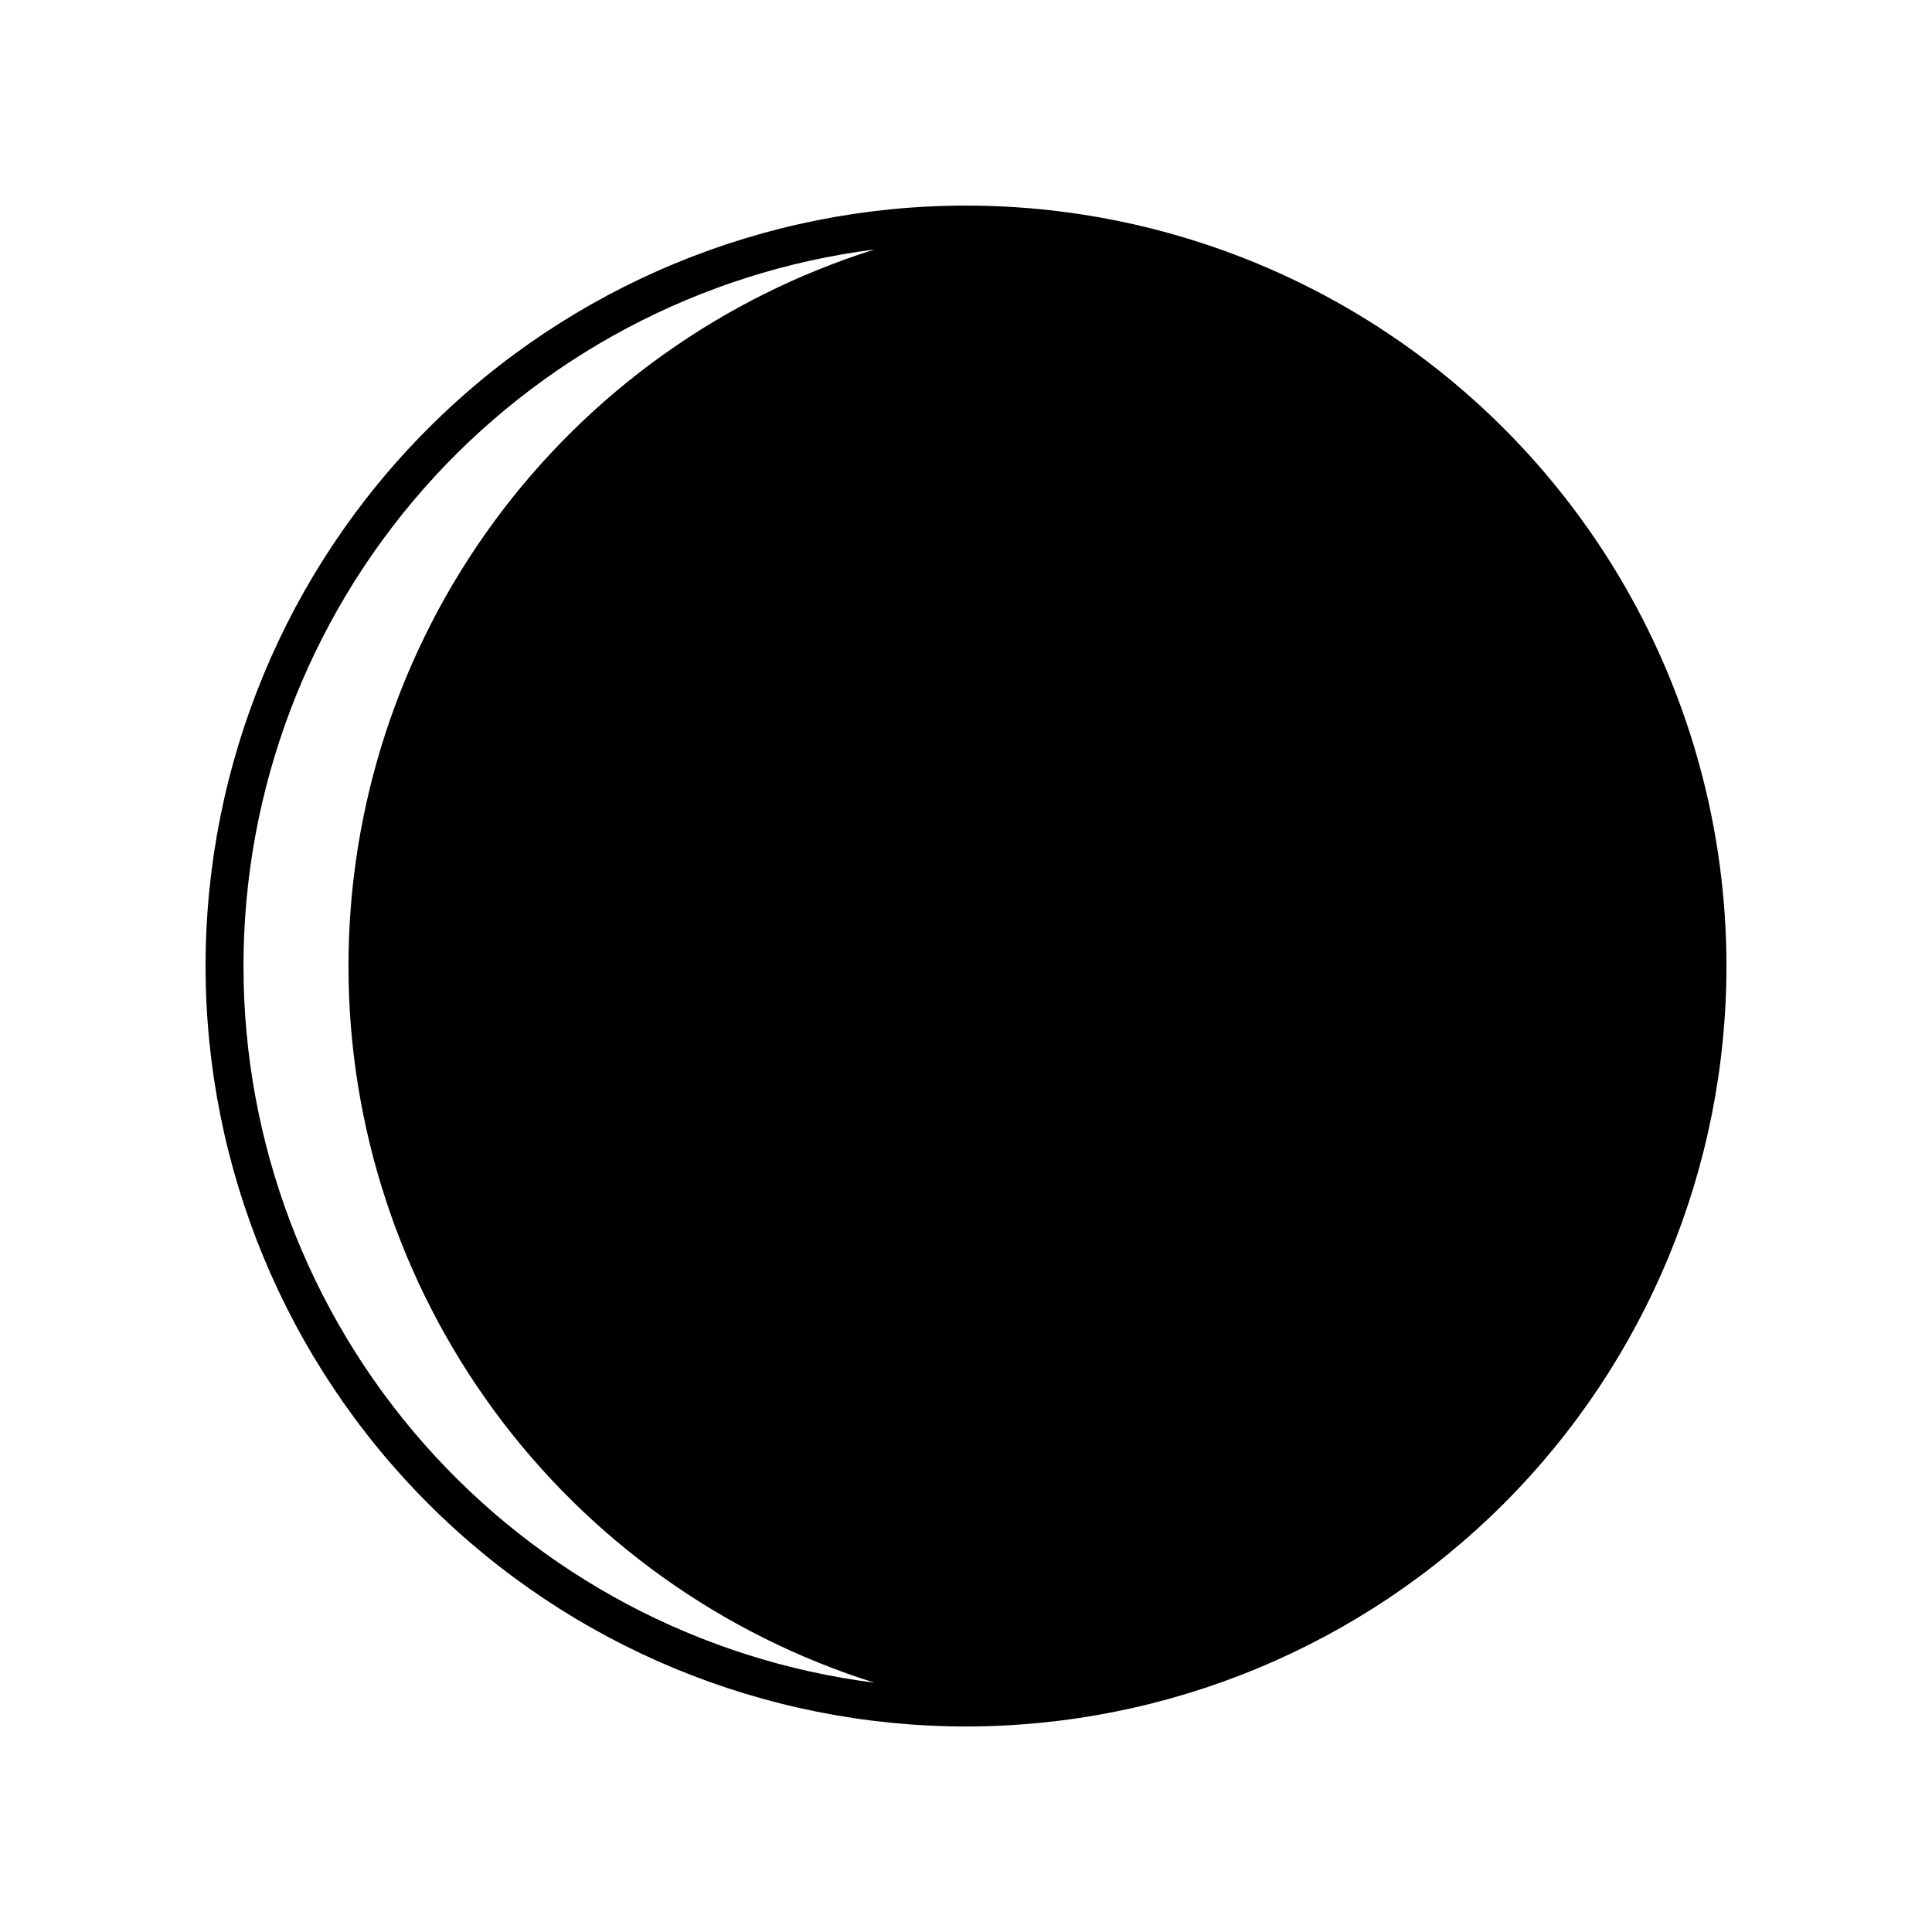 <?xml version="1.0" encoding="UTF-8"?>
<!-- Uploaded to: ICON Repo, www.iconrepo.com, Generator: ICON Repo Mixer Tools -->
<svg fill="#000000" width="800px" height="800px" version="1.1" viewBox="144 144 512 512" xmlns="http://www.w3.org/2000/svg">
 <path d="m400 198.48c-53.449 0-104.71 21.23-142.5 59.023s-59.023 89.051-59.023 142.5c0 53.445 21.23 104.7 59.023 142.5 37.793 37.793 89.051 59.027 142.5 59.027 53.445 0 104.7-21.234 142.5-59.027 37.793-37.793 59.027-89.051 59.027-142.5 0-35.375-9.312-70.129-27-100.76-17.688-30.637-43.129-56.078-73.762-73.766-30.637-17.688-65.387-26.996-100.76-26.996zm-24.234 391.46c-46.207-5.891-88.684-28.426-119.47-63.383-30.785-34.961-47.77-79.945-47.77-126.53 0-46.582 16.984-91.566 47.77-126.53 30.789-34.957 73.266-57.492 119.47-63.383-40.426 12.695-75.746 37.957-100.82 72.113-25.074 34.156-38.598 75.426-38.598 117.8 0 42.371 13.523 83.641 38.598 117.8 25.074 34.156 60.395 59.418 100.82 72.113z"/>
</svg>